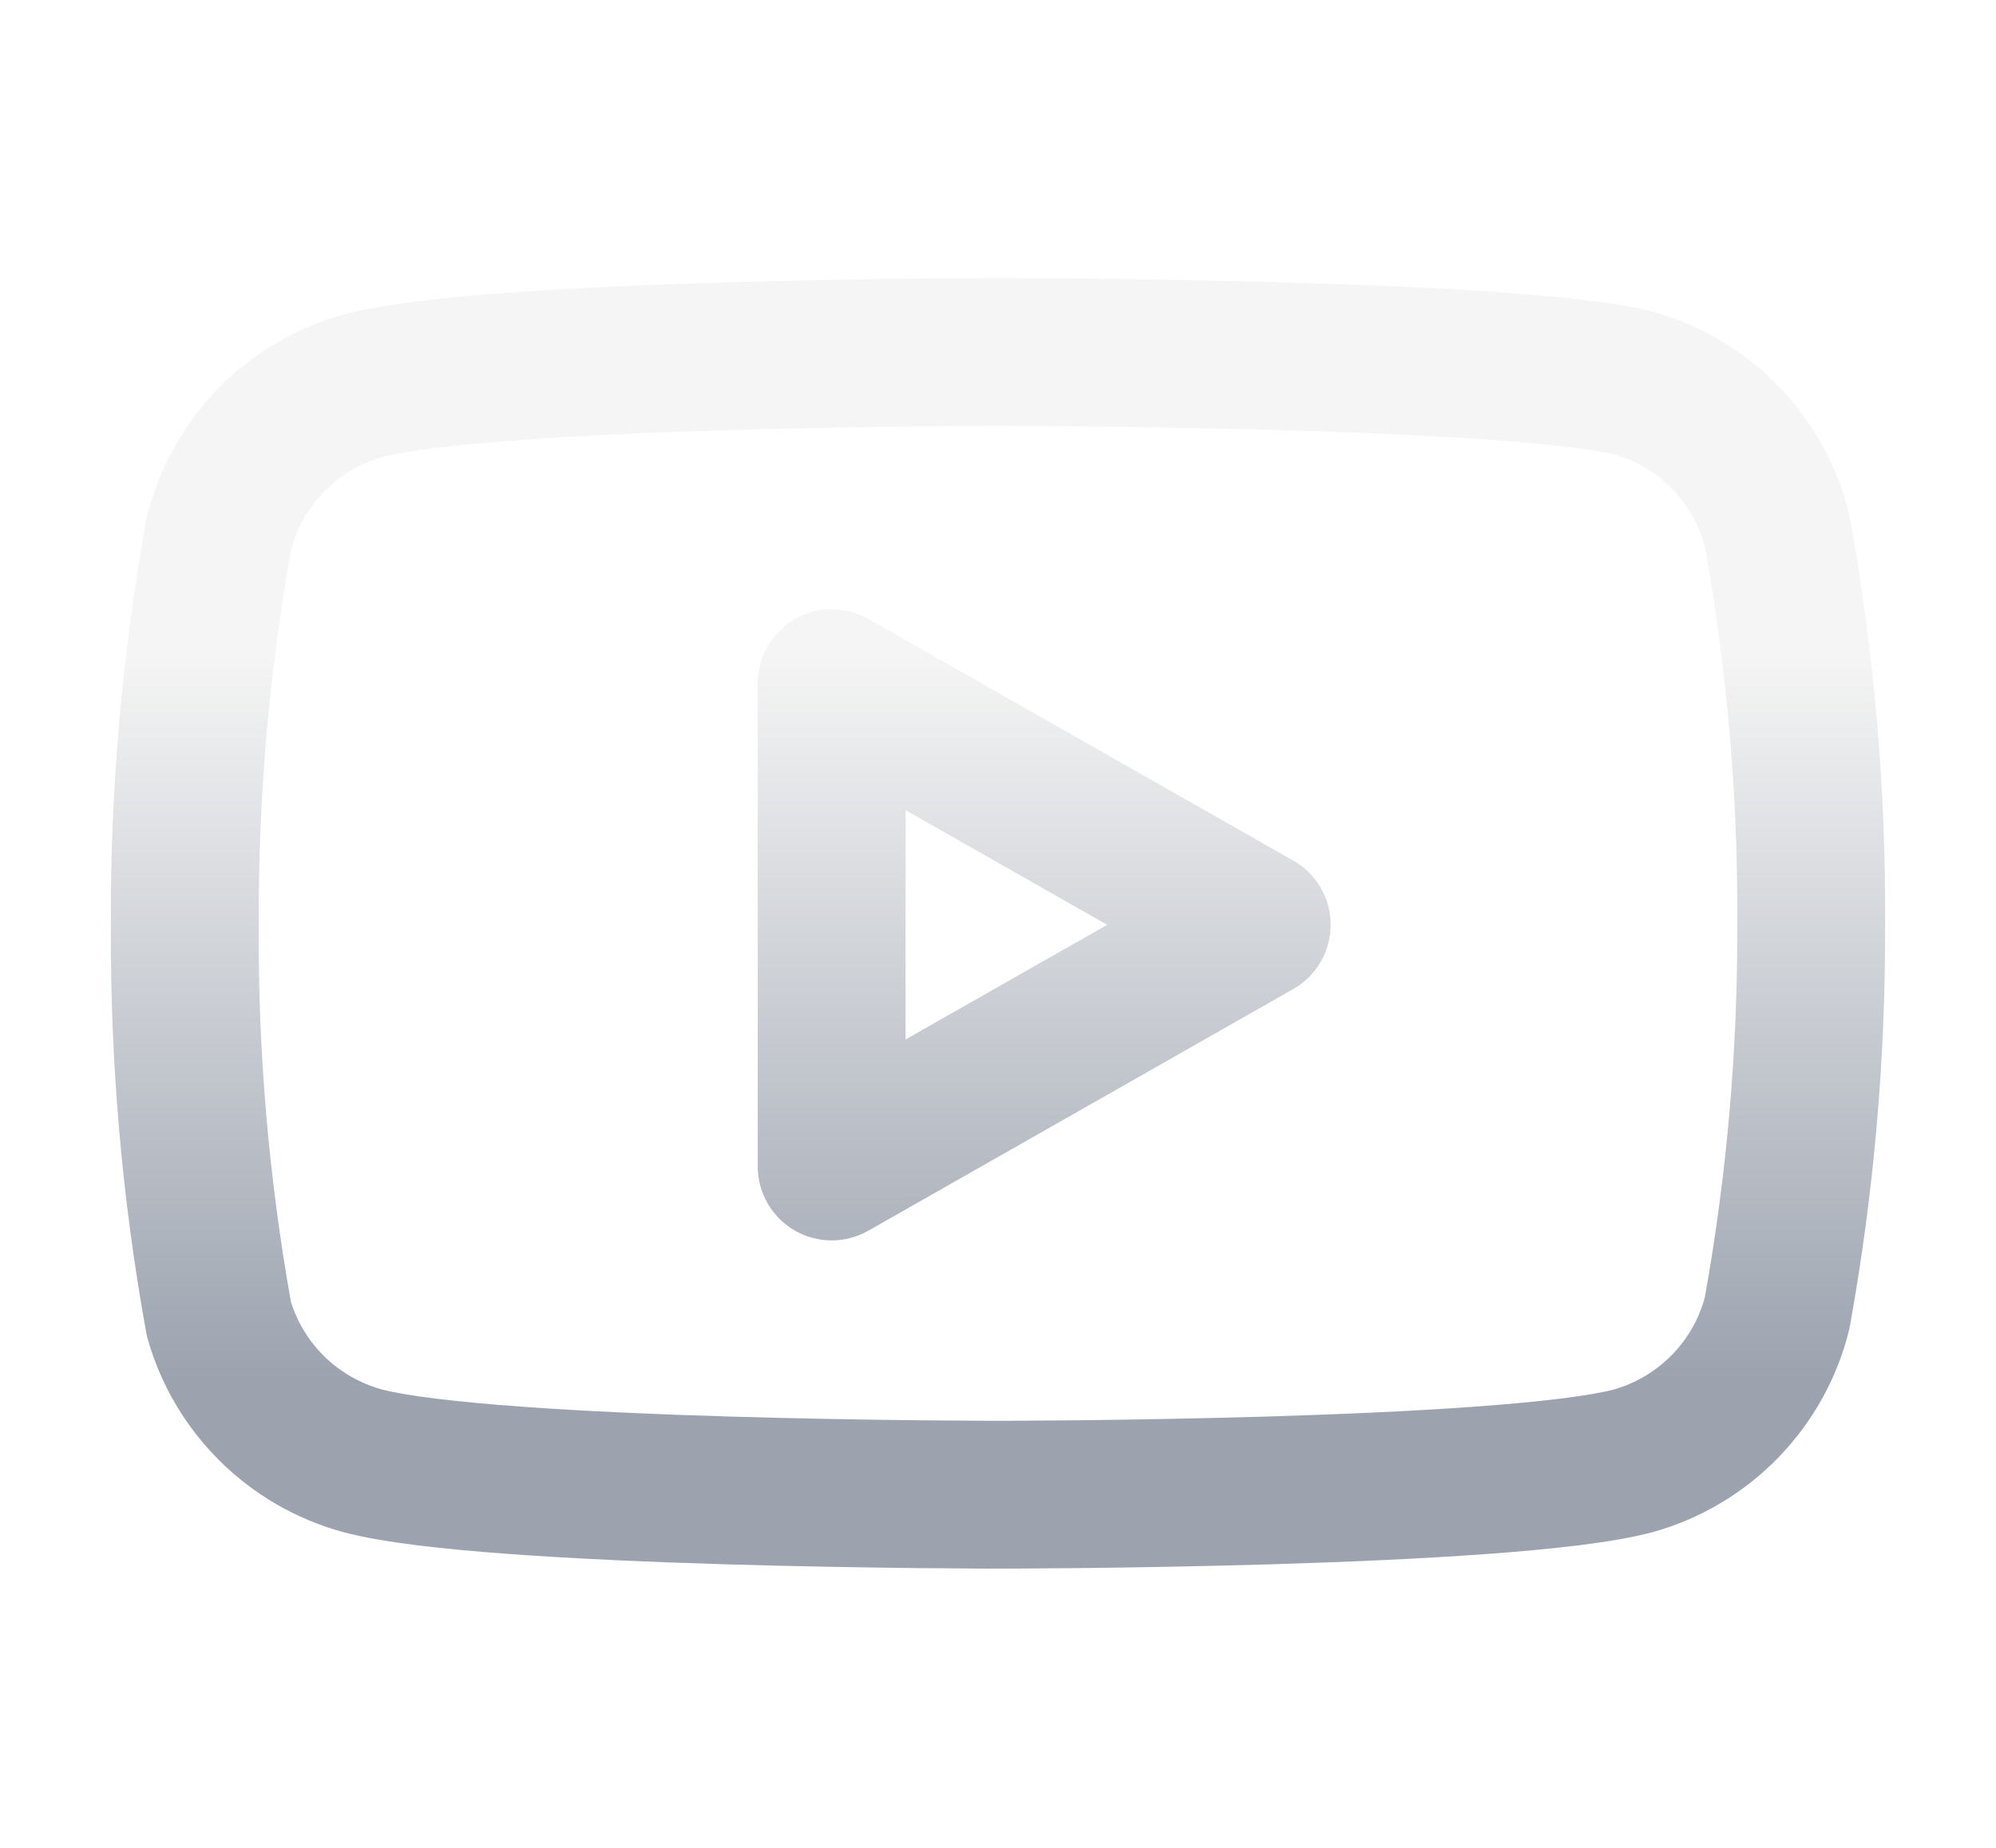 <svg width="27" height="25" viewBox="0 0 27 25" fill="none" xmlns="http://www.w3.org/2000/svg">
<g id="youtube" filter="url(#filter0_d_4235_23793)">
<path id="Vector " fill-rule="evenodd" clip-rule="evenodd" d="M14 3.262C14 3.262 14 3.262 14 4.262L14 5.262L13.925 5.262C13.875 5.262 13.801 5.262 13.706 5.263C13.516 5.264 13.243 5.265 12.909 5.269C12.241 5.276 11.334 5.29 10.375 5.319C9.414 5.347 8.409 5.39 7.542 5.453C6.654 5.518 5.994 5.599 5.665 5.686C5.367 5.772 5.096 5.934 4.879 6.157C4.668 6.375 4.516 6.643 4.438 6.936C4.138 8.609 3.992 10.307 4 12.007L4 12.018C3.989 13.725 4.135 15.43 4.435 17.111C4.521 17.388 4.675 17.641 4.882 17.846C5.099 18.06 5.367 18.215 5.661 18.297C5.989 18.384 6.65 18.465 7.542 18.53C8.409 18.594 9.414 18.636 10.375 18.665C11.334 18.693 12.241 18.708 12.909 18.715C13.243 18.718 13.516 18.72 13.706 18.721C13.801 18.721 13.875 18.722 13.925 18.722H14.076C14.126 18.722 14.2 18.721 14.294 18.721C14.484 18.72 14.758 18.718 15.091 18.715C15.759 18.708 16.666 18.693 17.625 18.665C18.586 18.636 19.591 18.594 20.458 18.53C21.346 18.466 22.006 18.384 22.335 18.298C22.633 18.212 22.904 18.049 23.121 17.826C23.332 17.608 23.484 17.341 23.562 17.048C23.86 15.387 24.006 13.703 24 12.015L24 12.006C24.011 10.292 23.864 8.582 23.562 6.896C23.484 6.603 23.332 6.335 23.121 6.117C22.907 5.897 22.64 5.736 22.345 5.649C22.005 5.569 21.343 5.495 20.464 5.437C19.596 5.379 18.589 5.34 17.628 5.314C16.668 5.288 15.76 5.275 15.092 5.268C14.758 5.265 14.485 5.263 14.295 5.263L14.076 5.262L14 5.262L14 4.262C14 3.262 14 3.262 14 3.262L14.08 3.262C14.131 3.262 14.207 3.262 14.303 3.263C14.496 3.264 14.774 3.265 15.112 3.268C15.787 3.275 16.707 3.288 17.682 3.315C18.656 3.341 19.692 3.381 20.597 3.441C21.477 3.5 22.312 3.582 22.837 3.71C22.849 3.713 22.861 3.716 22.872 3.72C23.512 3.901 24.093 4.247 24.556 4.725C25.02 5.202 25.349 5.794 25.51 6.439C25.516 6.461 25.52 6.482 25.524 6.504C25.852 8.322 26.011 10.166 26 12.013C26.006 13.833 25.847 15.649 25.524 17.439C25.52 17.461 25.516 17.483 25.51 17.505C25.349 18.15 25.02 18.741 24.556 19.219C24.093 19.696 23.512 20.043 22.872 20.224L22.858 20.228C22.325 20.371 21.483 20.461 20.604 20.525C19.696 20.591 18.659 20.635 17.685 20.664C16.709 20.693 15.789 20.707 15.113 20.715C14.774 20.718 14.497 20.72 14.304 20.721C14.207 20.721 14.132 20.722 14.08 20.722L14.001 20.722L13.92 20.722C13.869 20.722 13.793 20.721 13.696 20.721C13.503 20.72 13.226 20.718 12.887 20.715C12.211 20.707 11.291 20.693 10.315 20.664C9.341 20.635 8.304 20.591 7.397 20.525C6.517 20.461 5.675 20.371 5.142 20.228L5.136 20.226C4.509 20.055 3.937 19.724 3.475 19.267C3.013 18.81 2.676 18.241 2.498 17.616C2.489 17.584 2.482 17.552 2.476 17.519C2.148 15.702 1.989 13.858 2 12.011C1.991 10.178 2.151 8.348 2.476 6.544C2.48 6.522 2.485 6.501 2.49 6.479C2.652 5.834 2.98 5.242 3.444 4.765C3.907 4.287 4.488 3.941 5.128 3.76L5.142 3.756C5.675 3.613 6.517 3.523 7.397 3.459C8.304 3.392 9.341 3.349 10.315 3.32C11.291 3.291 12.211 3.276 12.887 3.269C13.226 3.265 13.503 3.264 13.696 3.263C13.793 3.262 13.869 3.262 13.92 3.262L14 3.262ZM11.247 7.877C11.555 7.698 11.935 7.697 12.245 7.873L17.994 11.143C18.307 11.32 18.5 11.652 18.5 12.012C18.5 12.371 18.307 12.703 17.994 12.881L12.245 16.151C11.935 16.327 11.555 16.325 11.247 16.146C10.94 15.967 10.75 15.638 10.75 15.282V8.742C10.75 8.386 10.94 8.057 11.247 7.877ZM12.75 10.461V13.563L15.477 12.012L12.75 10.461Z" fill="url(#paint0_linear_4235_23793)"/>
</g>
<defs>
<filter id="filter0_d_4235_23793" x="0.5" y="-0.238" width="26.001" height="26" filterUnits="userSpaceOnUse" color-interpolation-filters="sRGB">
<feFlood flood-opacity="0" result="BackgroundImageFix"/>
<feColorMatrix in="SourceAlpha" type="matrix" values="0 0 0 0 0 0 0 0 0 0 0 0 0 0 0 0 0 0 127 0" result="hardAlpha"/>
<feOffset dx="-0.5" dy="0.5"/>
<feGaussianBlur stdDeviation="0.5"/>
<feComposite in2="hardAlpha" operator="out"/>
<feColorMatrix type="matrix" values="0 0 0 0 0 0 0 0 0 0 0 0 0 0 0 0 0 0 0.16 0"/>
<feBlend mode="normal" in2="BackgroundImageFix" result="effect1_dropShadow_4235_23793"/>
<feBlend mode="normal" in="SourceGraphic" in2="effect1_dropShadow_4235_23793" result="shape"/>
</filter>
<linearGradient id="paint0_linear_4235_23793" x1="14" y1="8.354" x2="14" y2="18.176" gradientUnits="userSpaceOnUse">
<stop stop-color="#F5F5F5"/>
<stop offset="1" stop-color="#9CA3AF"/>
</linearGradient>
</defs>
</svg>
